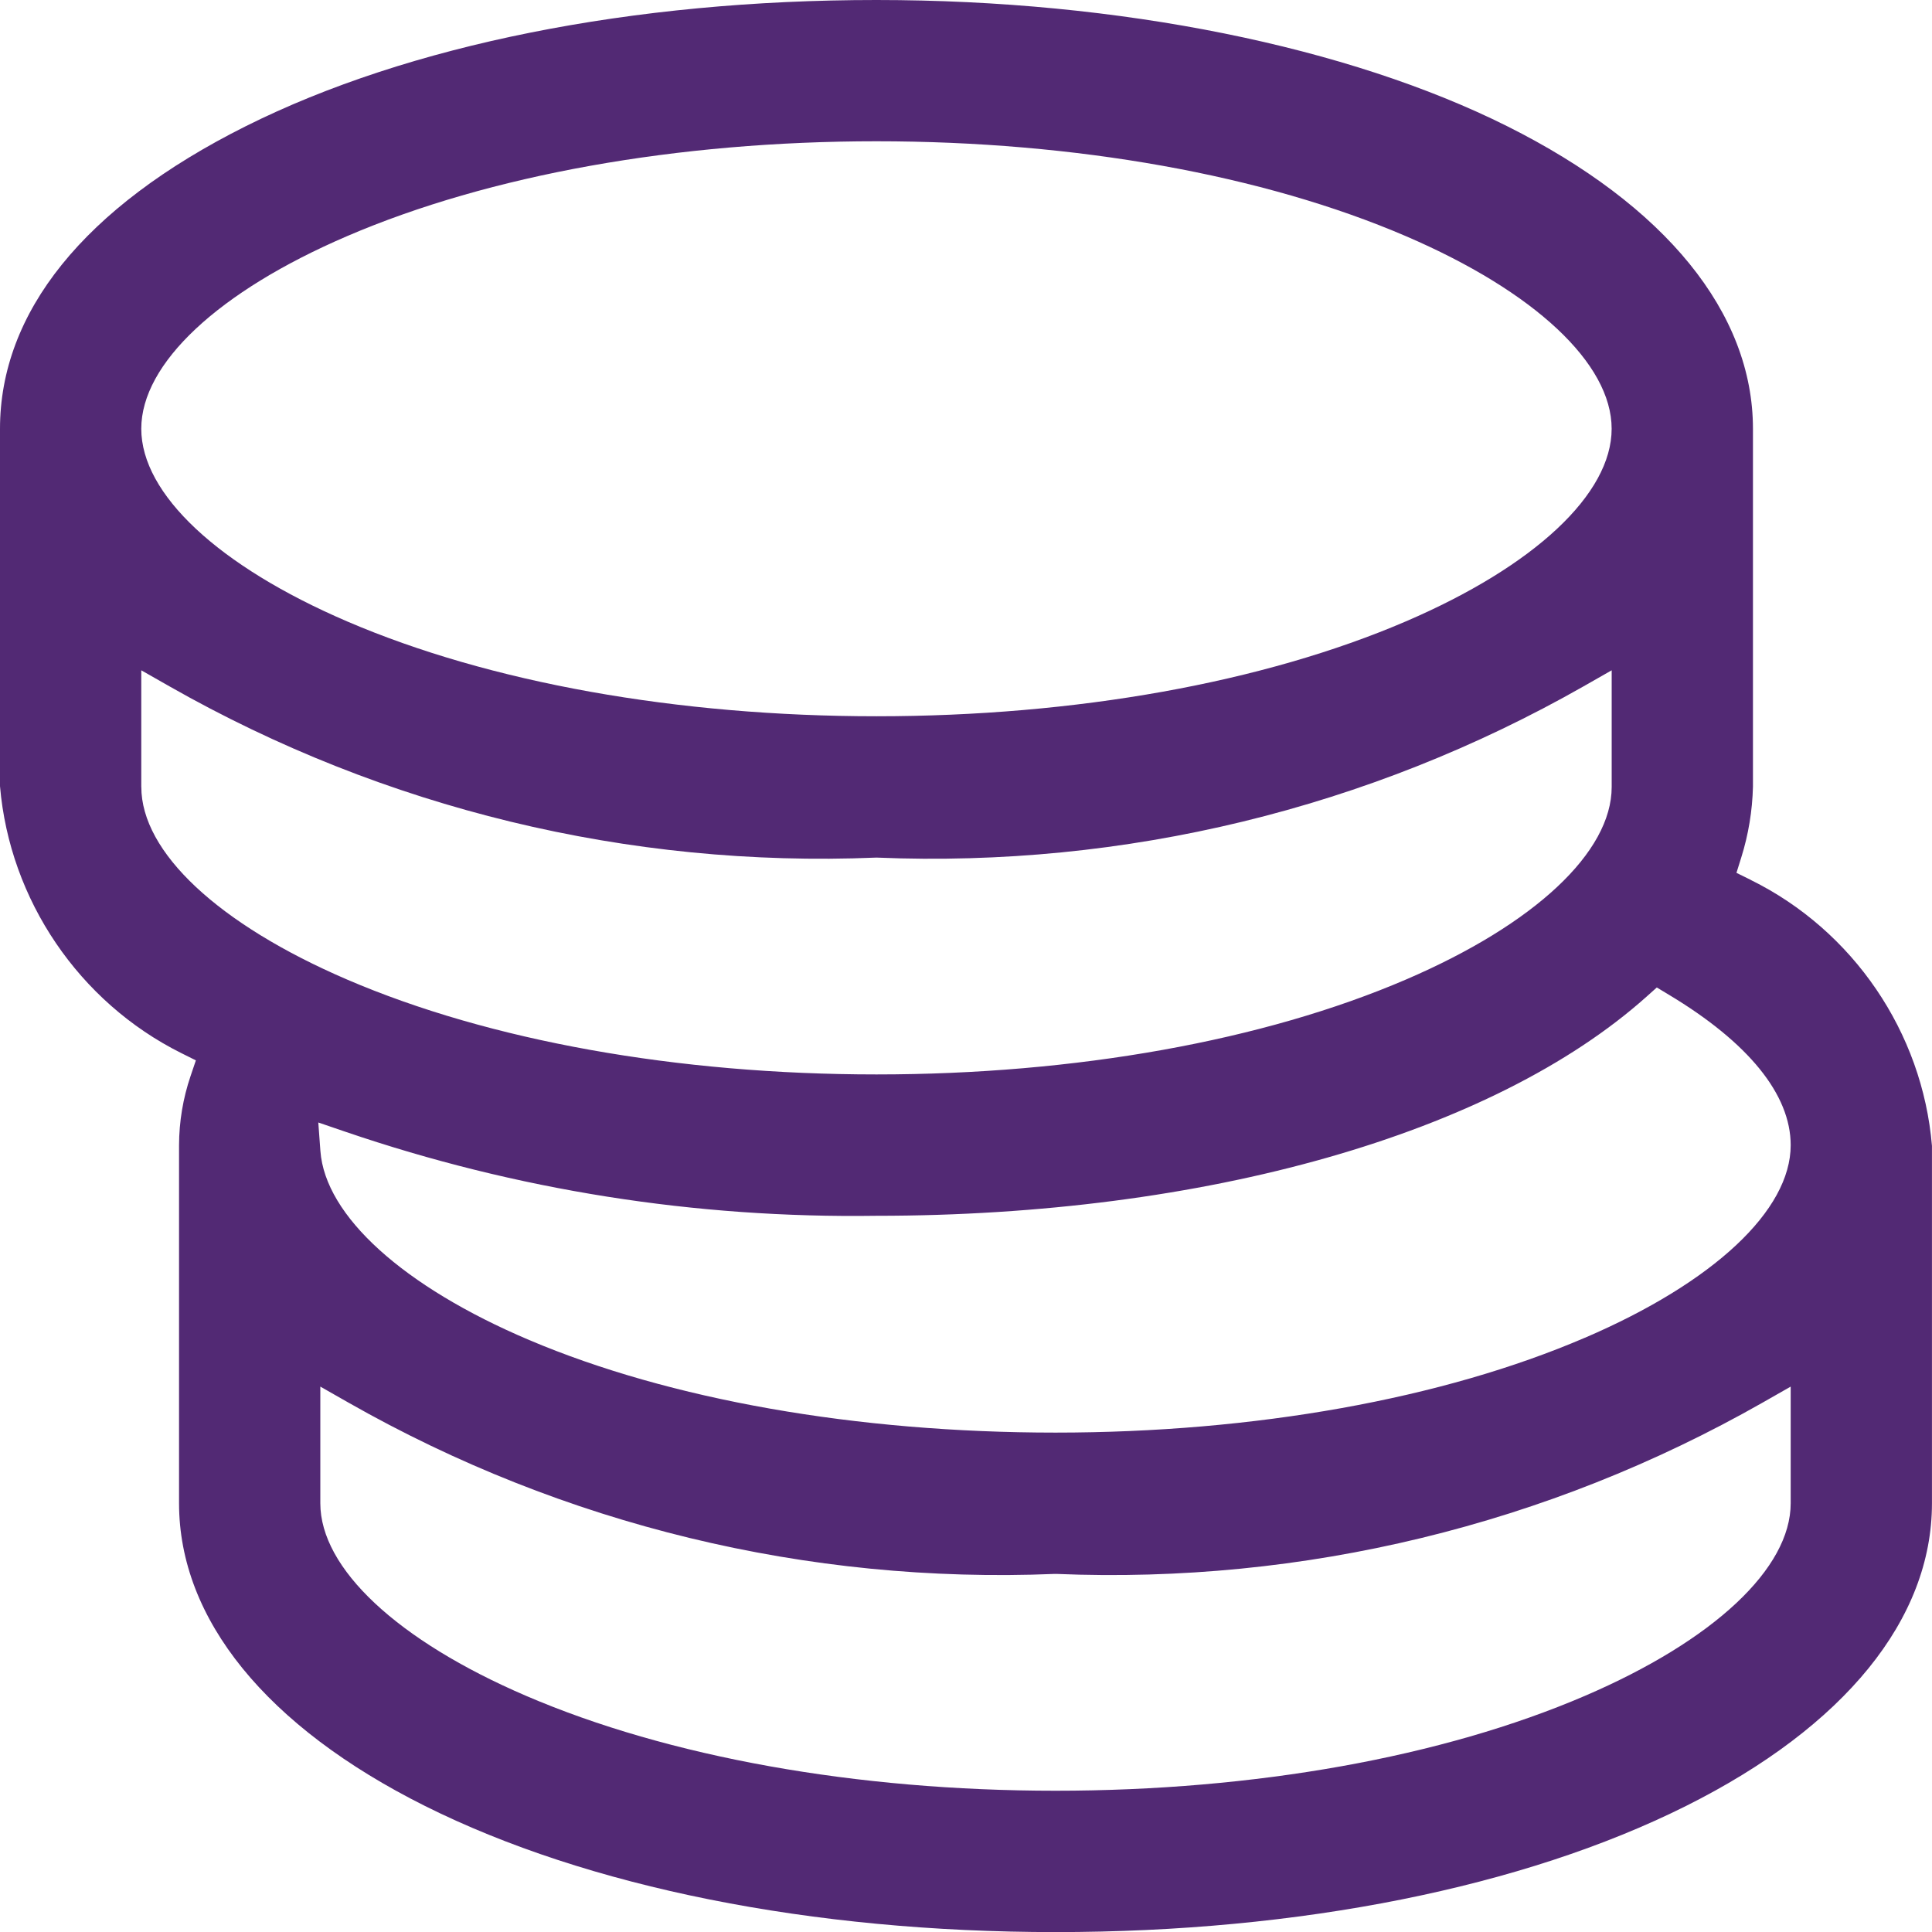 <?xml version="1.0" encoding="UTF-8"?><svg id="Vrstva_2" xmlns="http://www.w3.org/2000/svg" viewBox="0 0 460.33 460.33"><defs><style>.cls-1{fill:#522974;}</style></defs><g id="Vrstva_1-2"><path class="cls-1" d="m417.19,209.67l-3.45-1.7,1.15-3.68c1.71-5.46,2.64-11.13,2.78-16.84v-85.28c0-27.61-20.8-53.22-58.58-72.11S266.96,0,208.83,0,97.35,10.67,58.58,30.06,0,74.55,0,102.17v85.15c2.31,27.09,18.83,51.43,43.16,63.58l3.51,1.75-1.26,3.72c-1.81,5.32-2.73,10.87-2.75,16.49v85.32c0,27.61,20.8,53.22,58.58,72.11,38.77,19.38,92.13,30.06,150.25,30.06s111.49-10.67,150.25-30.06c37.78-18.89,58.58-44.5,58.58-72.11v-85.15c-2.26-27.07-18.78-51.33-43.14-63.35ZM82.68,56.27c33.91-14.58,78.71-22.61,126.15-22.61s92.24,8.03,126.15,22.61c30.69,13.19,49.02,30.35,49.02,45.89s-18.32,32.7-49.02,45.89c-33.91,14.58-78.71,22.61-126.15,22.61s-92.24-8.03-126.15-22.61c-30.69-13.19-49.02-30.35-49.02-45.89s18.32-32.7,49.02-45.89Zm-49.02,131.23v-27.79l6.73,3.83c51.21,29.13,109.38,43.23,168.26,40.8h.19s.19,0,.19,0c58.87,2.44,117.05-11.67,168.26-40.8l6.72-3.83v27.79c0,15.54-18.32,32.7-49.02,45.89-33.91,14.58-78.71,22.61-126.15,22.61s-92.24-8.03-126.15-22.61c-30.69-13.19-49.02-30.35-49.02-45.89Zm393,170.67c0,15.54-18.32,32.7-49.02,45.89-33.91,14.58-78.71,22.61-126.15,22.61s-92.24-8.03-126.15-22.61c-30.69-13.19-49.02-30.35-49.02-45.89v-27.79l6.73,3.83c51.21,29.13,109.39,43.24,168.25,40.8h.19s.19,0,.19,0c58.86,2.45,117.05-11.67,168.26-40.8l6.72-3.83v27.79Zm-49.02-39.44c-33.91,14.58-78.71,22.61-126.15,22.61s-91.88-7.84-125.41-22.06c-30.01-12.73-48.6-29.57-49.74-45.04l-.5-6.79,6.44,2.2c40.81,13.93,83.38,20.65,126.48,20.03h.07c78.27,0,146.86-19.51,183.46-52.19l2.47-2.21,2.84,1.71c19.01,11.41,29.06,23.81,29.06,35.86,0,15.54-18.32,32.7-49.02,45.89Z"/></g></svg>